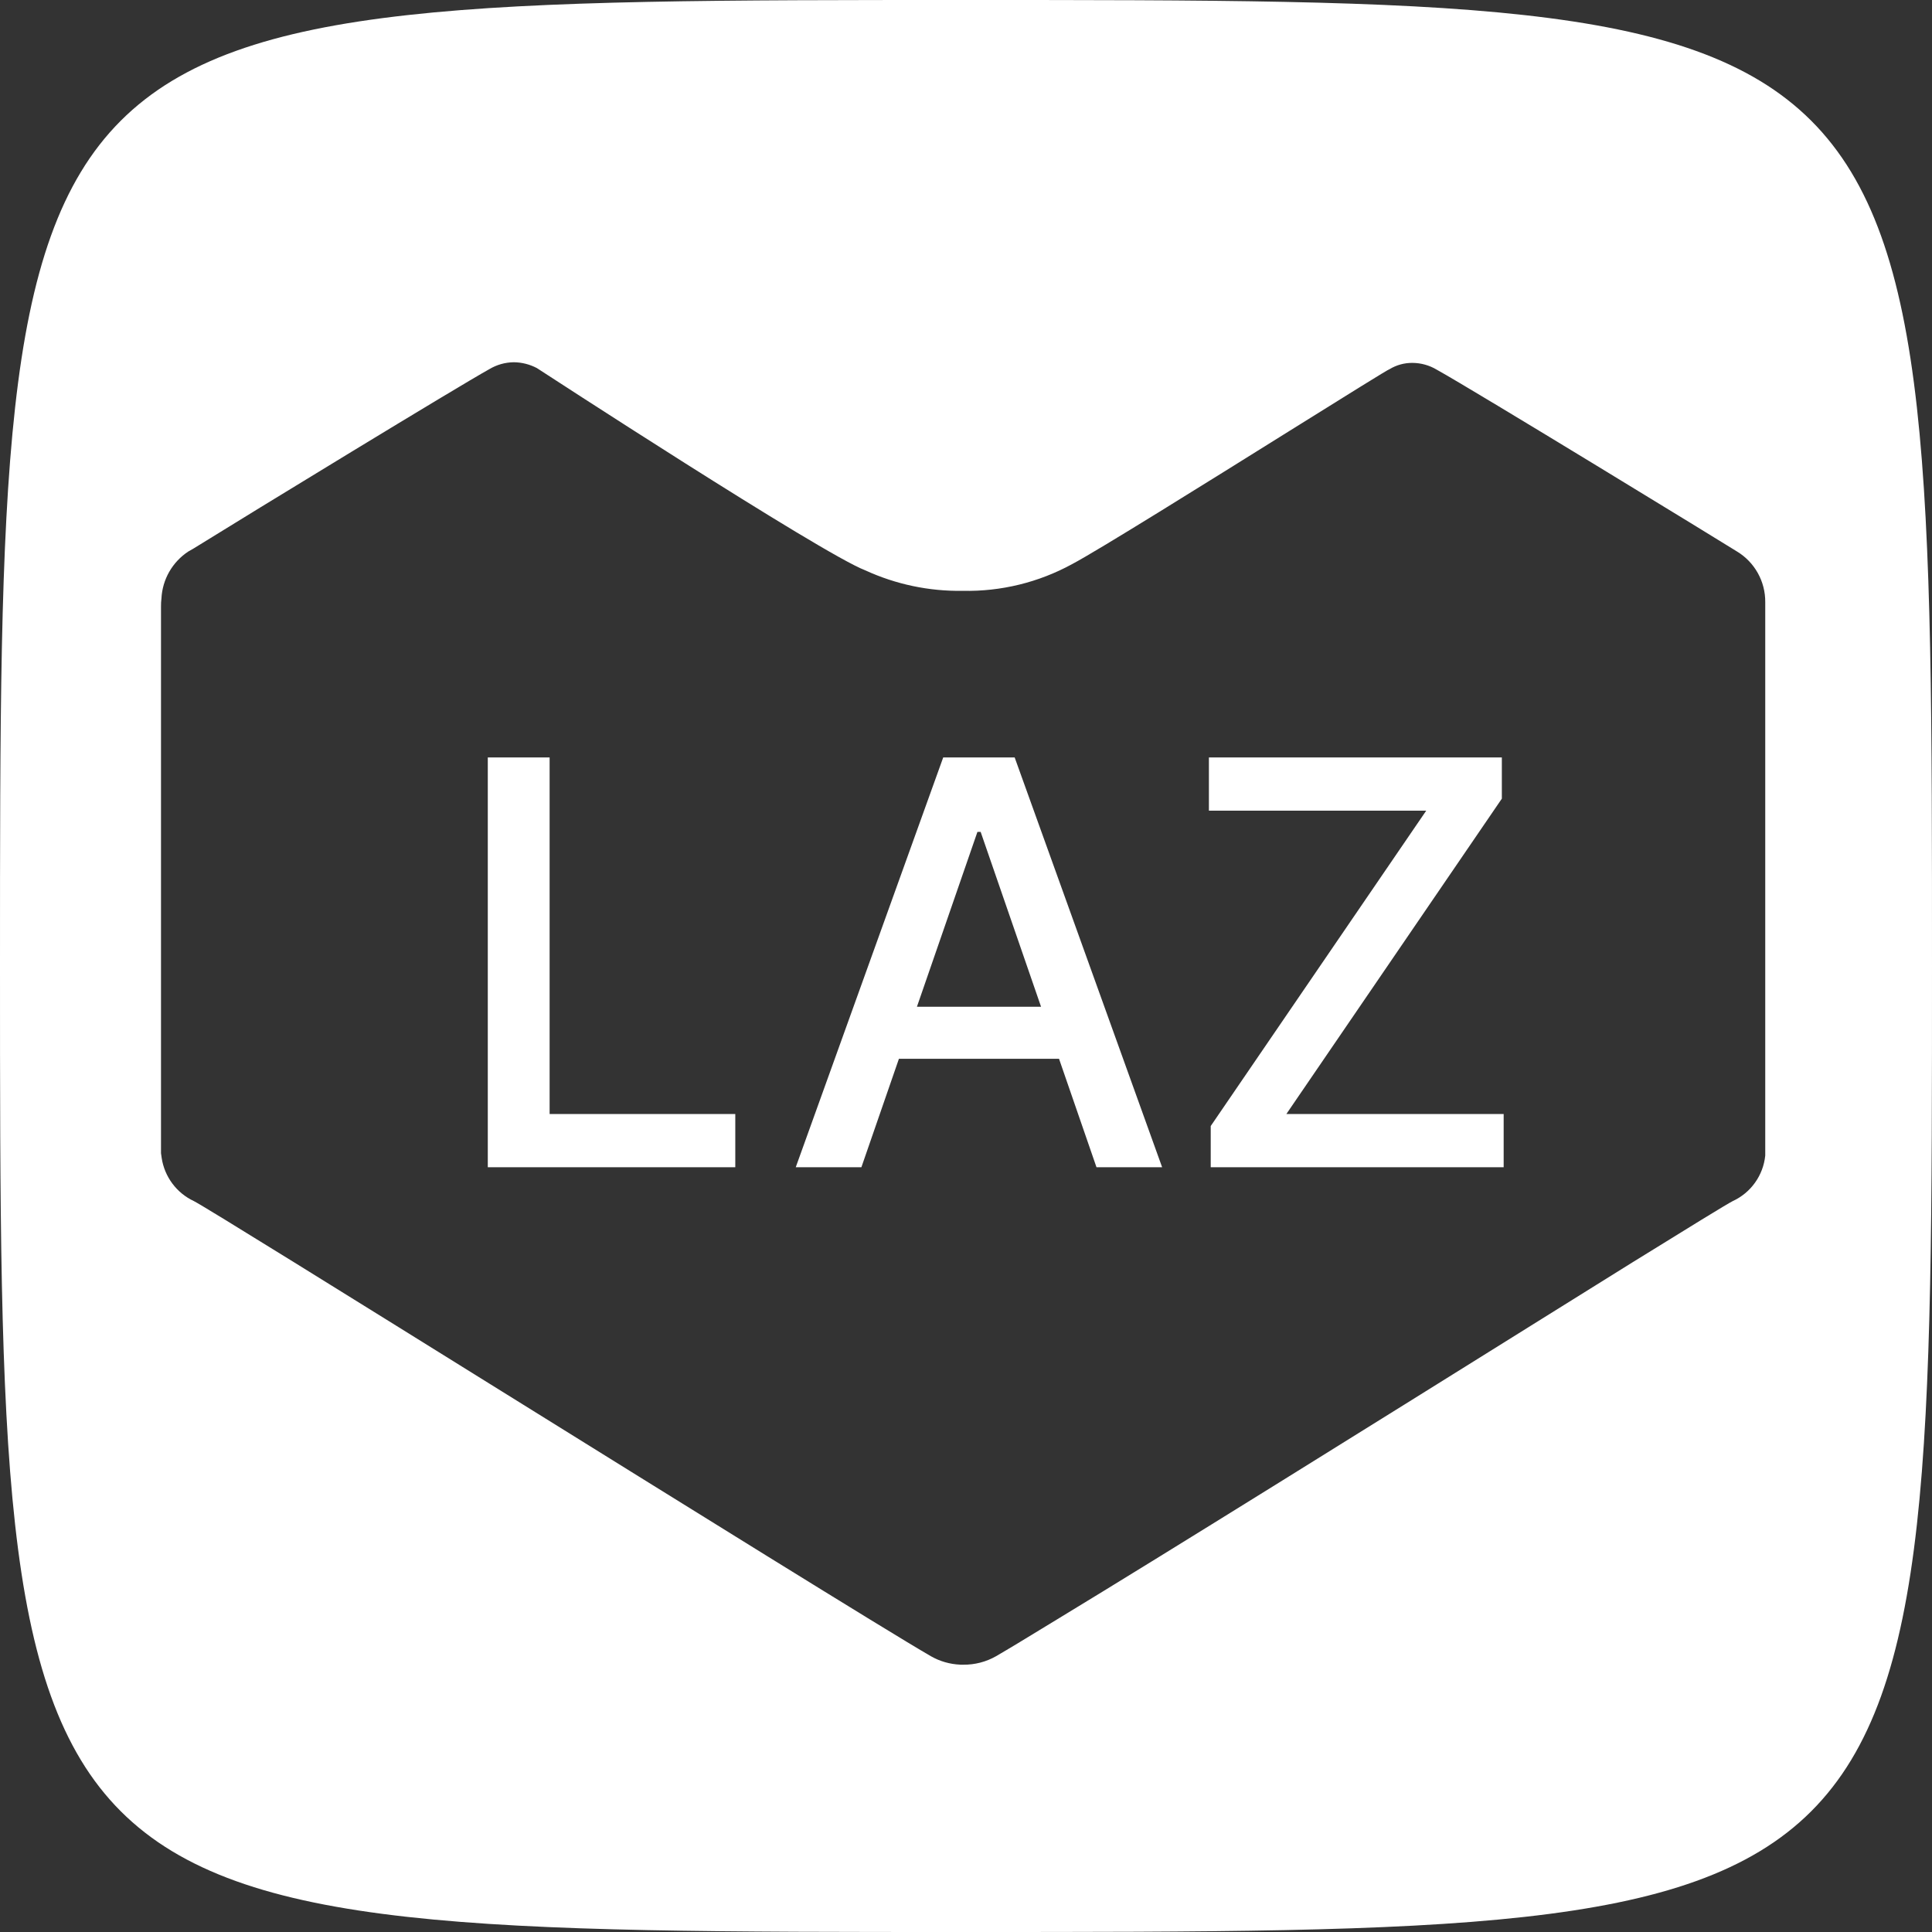 <svg width="25" height="25" viewBox="0 0 48 48" fill="none" xmlns="http://www.w3.org/2000/svg">
  <rect x="0" y="0" width="48" height="48" fill="#333333" stroke="none"/>
  <path fill-rule="evenodd" clip-rule="evenodd"
        d="M45 45C48 42 48 36 48 24C48 12 48 6 45 3C42 0 36 0 24 0C12 0 6 0 3 3C0 6 0 12 0 24C0 36 0 42 3 45C6 48 12 48 24 48C36 48 42 48 45 45ZM23.129 41.149C23.352 41.276 23.601 41.347 23.857 41.358V41.359H23.937C24.22 41.361 24.499 41.289 24.745 41.149C25.035 40.981 25.581 40.651 26.309 40.205C28.983 38.583 34.094 35.395 37.971 32.976L37.971 32.976L37.972 32.975C38.922 32.383 39.797 31.837 40.545 31.371C41.956 30.497 42.911 29.91 43.049 29.841C43.5 29.634 43.807 29.203 43.857 28.71V28.695L43.857 28.694V14.961C43.862 14.447 43.595 13.967 43.154 13.701C42.888 13.532 36.619 9.695 35.698 9.186C35.515 9.076 35.306 9.017 35.093 9.016C34.894 9.014 34.697 9.067 34.527 9.17C34.498 9.17 33.406 9.852 32.035 10.707L32.035 10.707C29.969 11.997 27.271 13.681 26.635 14.016C25.804 14.47 24.868 14.699 23.921 14.679C23.085 14.693 22.257 14.519 21.498 14.17C20.415 13.758 13.339 9.145 13.339 9.145C13.162 9.052 12.966 9.002 12.766 9C12.552 9.002 12.343 9.061 12.16 9.17C11.36 9.614 6.304 12.7 4.793 13.637L4.68 13.701C4.281 13.963 4.034 14.398 4.011 14.87C4.003 14.934 3.999 15 4 15.065V28.651C4.004 28.691 4.01 28.731 4.017 28.77C4.088 29.237 4.387 29.64 4.817 29.841C5.09 29.979 8.582 32.151 12.463 34.565L12.466 34.566L12.466 34.566L12.466 34.566L12.468 34.568C16.971 37.368 21.997 40.494 23.129 41.149Z"
        fill="white"/>
  <path
    d="M12.119 29V18.818H13.655V27.678H18.268V29H12.119ZM21.401 29H19.77L23.434 18.818H25.209L28.873 29H27.242L24.364 20.668H24.284L21.401 29ZM21.674 25.013H26.964V26.305H21.674V25.013ZM30.08 29V27.976L35.434 20.141H30.035V18.818H37.313V19.842L31.959 27.678H37.358V29H30.08Z"
    fill="white"/>
</svg>
